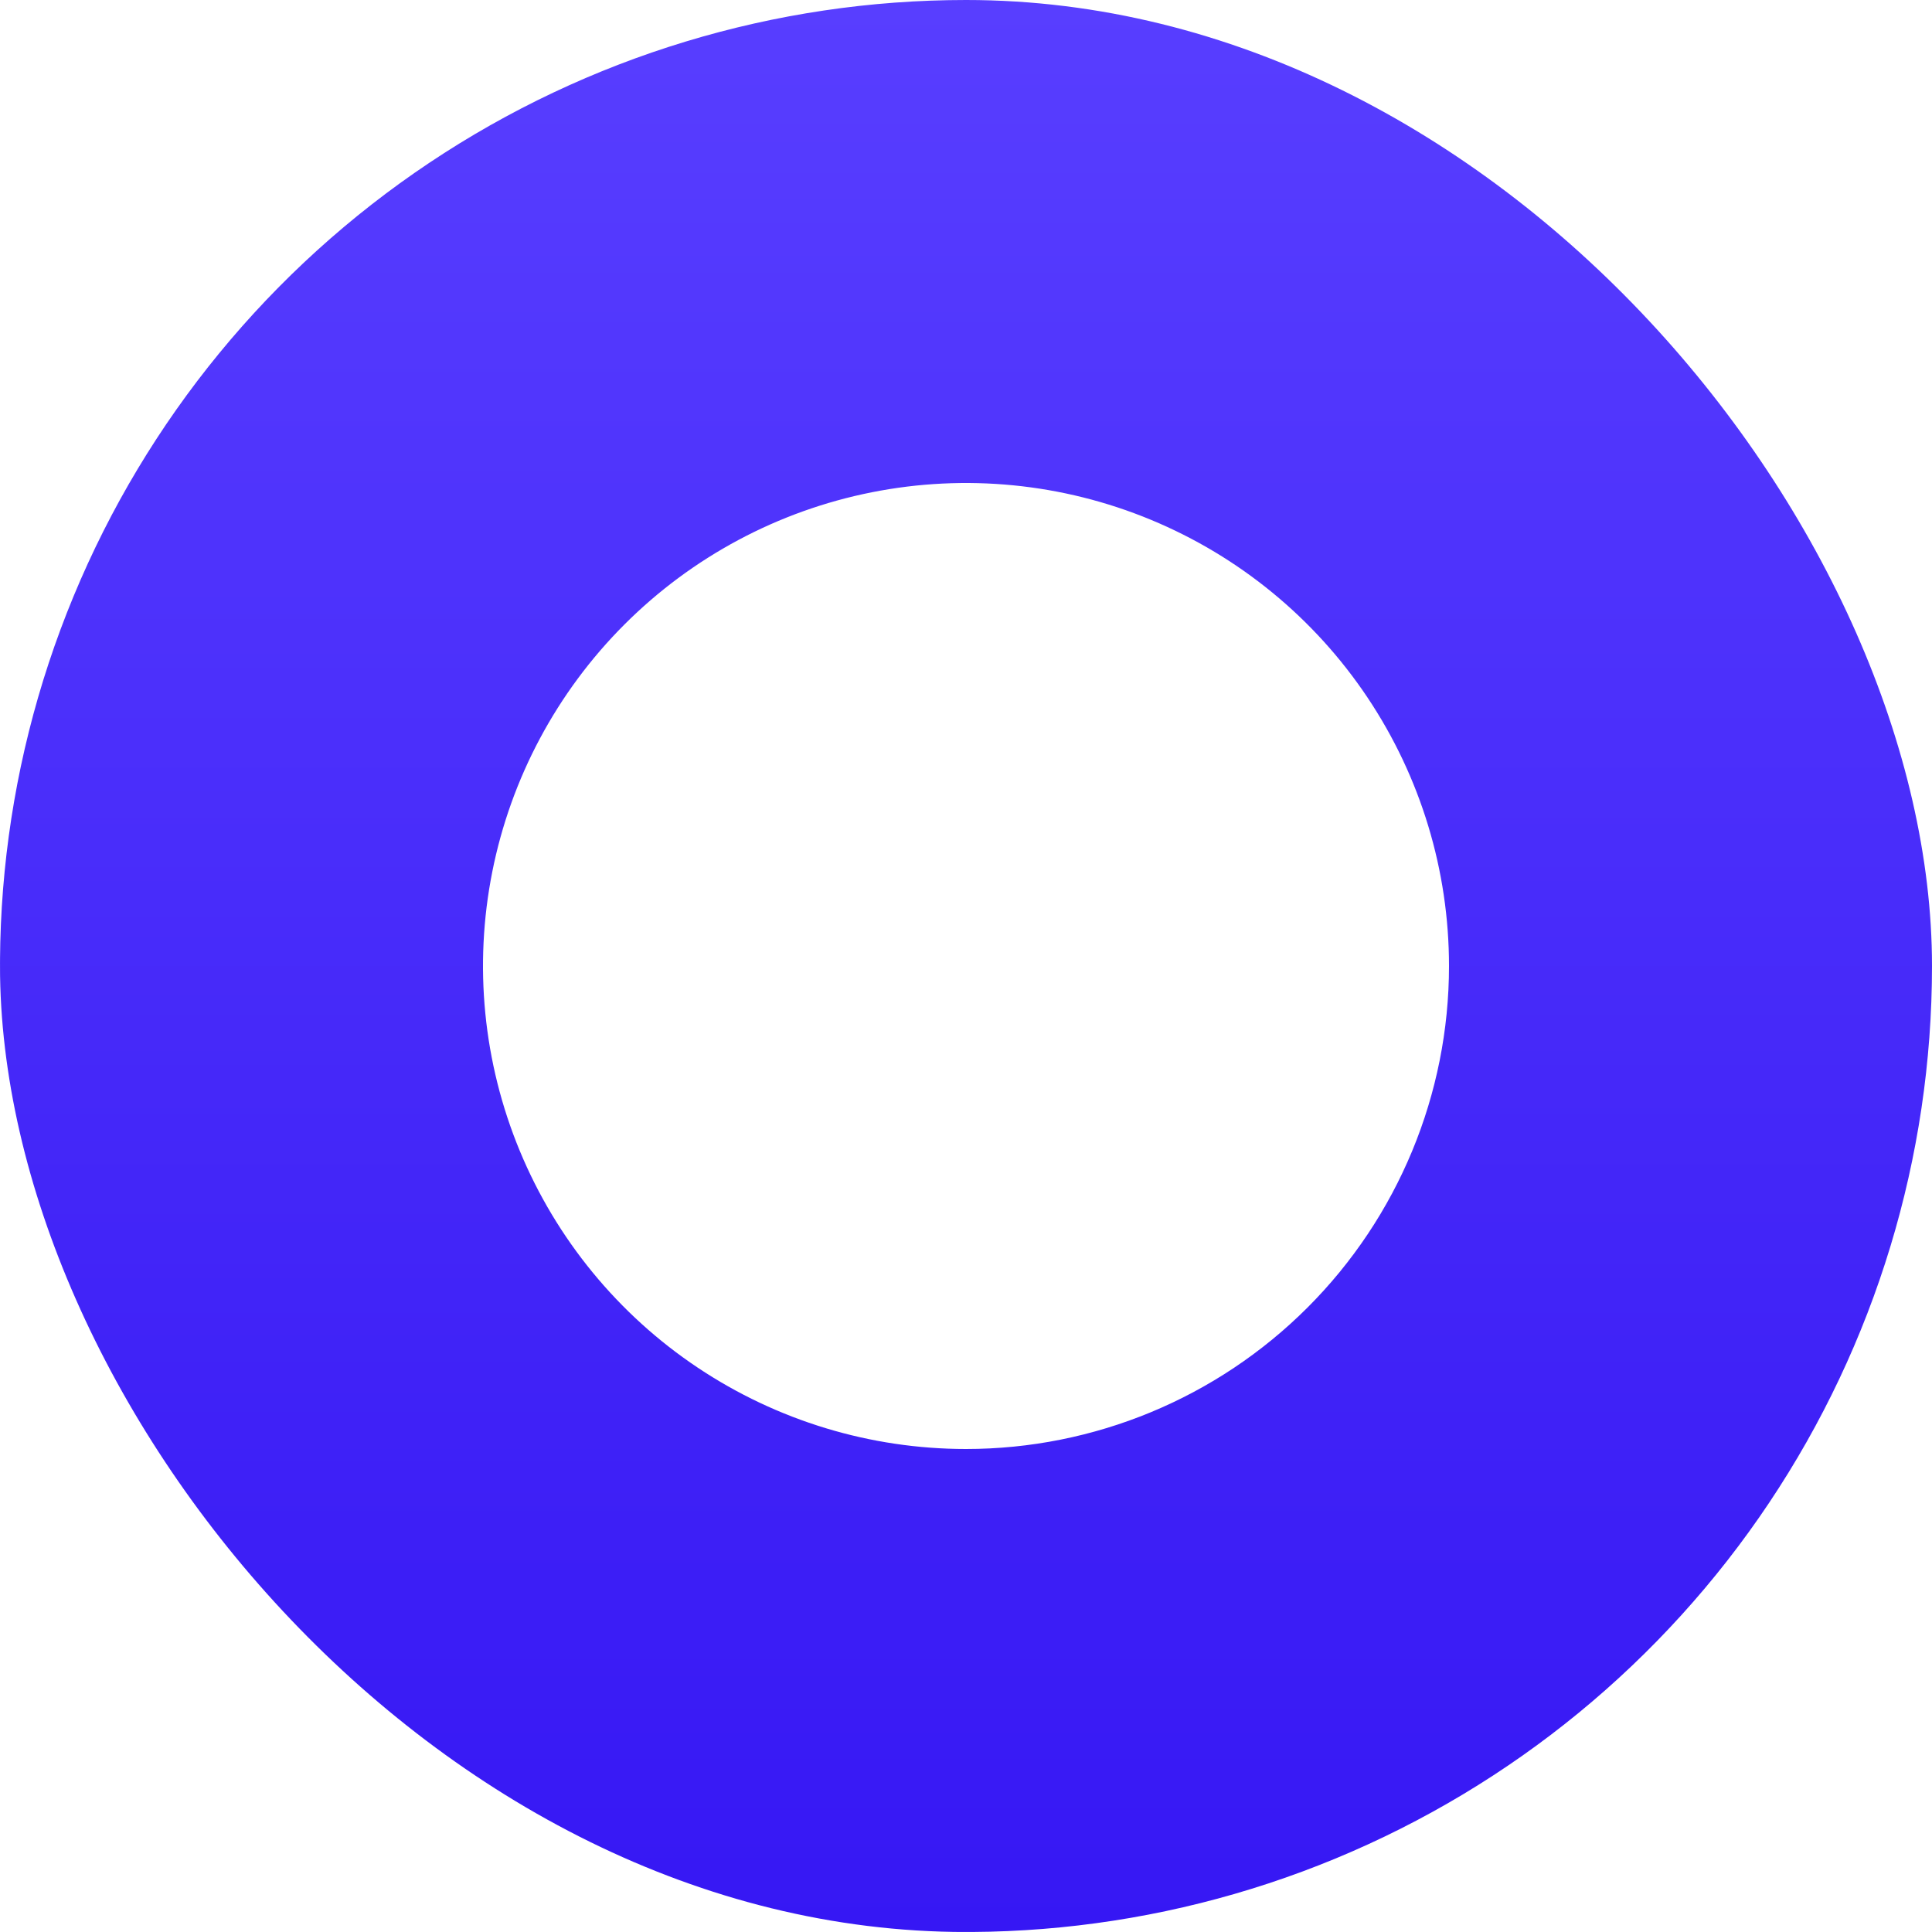 <svg width="547" height="547" viewBox="0 0 547 547" fill="none" xmlns="http://www.w3.org/2000/svg">
<g clip-path="url(#clip0_1171_5587)">
<path d="M273.5 0C219.407 0 166.528 16.041 121.552 46.093C76.575 76.146 41.52 118.86 20.819 168.836C0.119 218.812 -5.298 273.803 5.255 326.857C15.808 379.911 41.857 428.644 80.106 466.894C118.356 505.143 167.089 531.192 220.143 541.745C273.197 552.298 328.188 546.881 378.164 526.181C428.14 505.48 470.854 470.425 500.907 425.448C530.96 380.472 547 327.593 547 273.5C546.919 200.988 518.077 131.47 466.804 80.196C415.53 28.923 346.012 0.081 273.5 0V0ZM273.5 410.25C246.453 410.25 220.014 402.23 197.526 387.203C175.037 372.177 157.51 350.82 147.16 325.832C136.809 300.844 134.101 273.348 139.378 246.821C144.654 220.294 157.678 195.928 176.803 176.803C195.928 157.678 220.295 144.654 246.821 139.378C273.348 134.101 300.844 136.809 325.832 147.159C350.82 157.51 372.177 175.037 387.203 197.526C402.23 220.014 410.25 246.453 410.25 273.5C410.25 309.768 395.842 344.551 370.197 370.197C344.551 395.842 309.768 410.25 273.5 410.25Z" fill="url(#paint0_linear_1171_5587)"></path>
</g>
<defs>
<linearGradient id="paint0_linear_1171_5587" x1="273.5" y1="0" x2="273.5" y2="547" gradientUnits="userSpaceOnUse">
<stop stop-color="#583EFF"></stop>
<stop offset="1" stop-color="#3617F4"></stop>
</linearGradient>
<clipPath id="clip0_1171_5587">
<rect width="547" height="547" rx="273.5" fill="white"></rect>
</clipPath>
</defs>
</svg>
